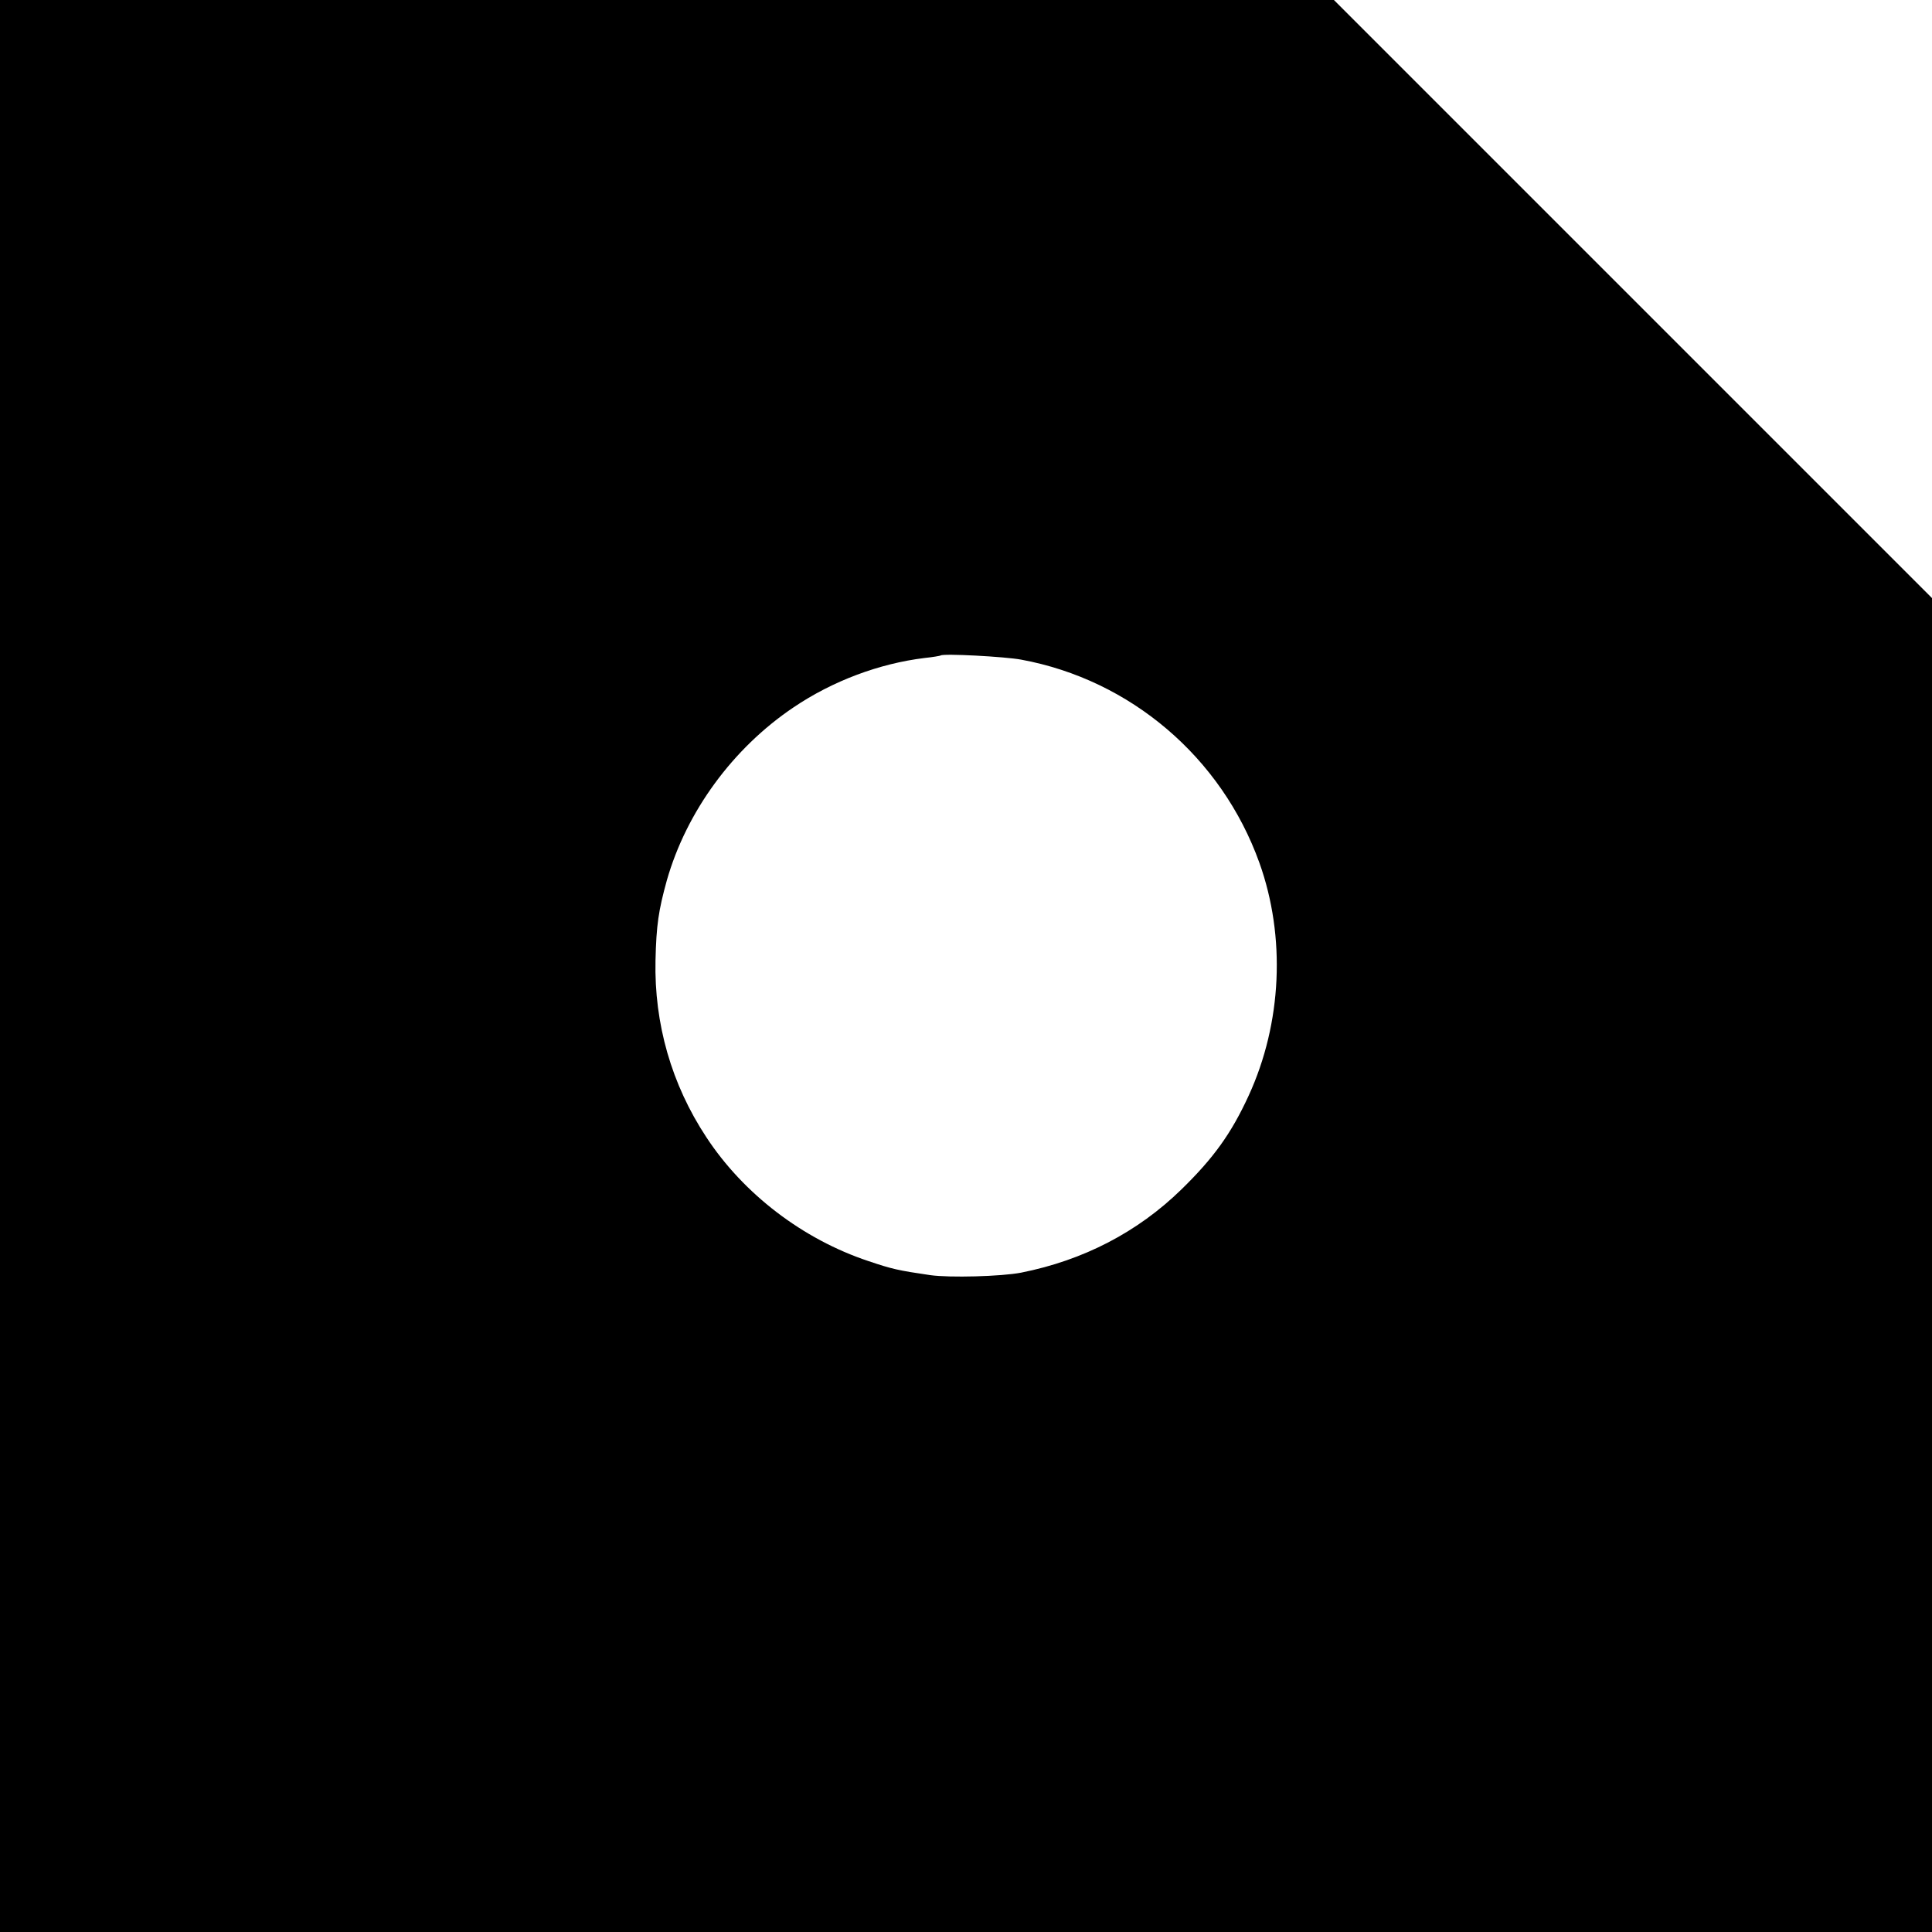 <?xml version="1.0" standalone="no"?>
<!DOCTYPE svg PUBLIC "-//W3C//DTD SVG 20010904//EN"
 "http://www.w3.org/TR/2001/REC-SVG-20010904/DTD/svg10.dtd">
<svg version="1.0" xmlns="http://www.w3.org/2000/svg"
 width="700pt" height="700pt" viewBox="0 0 700 700"
 preserveAspectRatio="xMidYMid meet">
<g transform="translate(0,700) scale(0.1,-0.1)"
fill="#000000" stroke="none">
<path d="M0 3500 l0 -3500 3500 0 3500 0 0 2416 0 2417 -1083 1083 -1084 1084
-2416 0 -2417 0 0 -3500z m3700 1110 c396 -73 726 -354 863 -736 96 -268 82
-581 -39 -844 -63 -137 -127 -226 -244 -340 -158 -154 -354 -256 -580 -301
-72 -14 -260 -19 -330 -9 -116 17 -138 22 -224 51 -237 79 -452 243 -587 449
-126 191 -189 411 -184 640 3 129 11 181 41 290 71 249 239 479 459 627 142
96 311 159 475 179 30 3 57 8 58 9 8 8 233 -4 292 -15z"/>
</g>
</svg>
